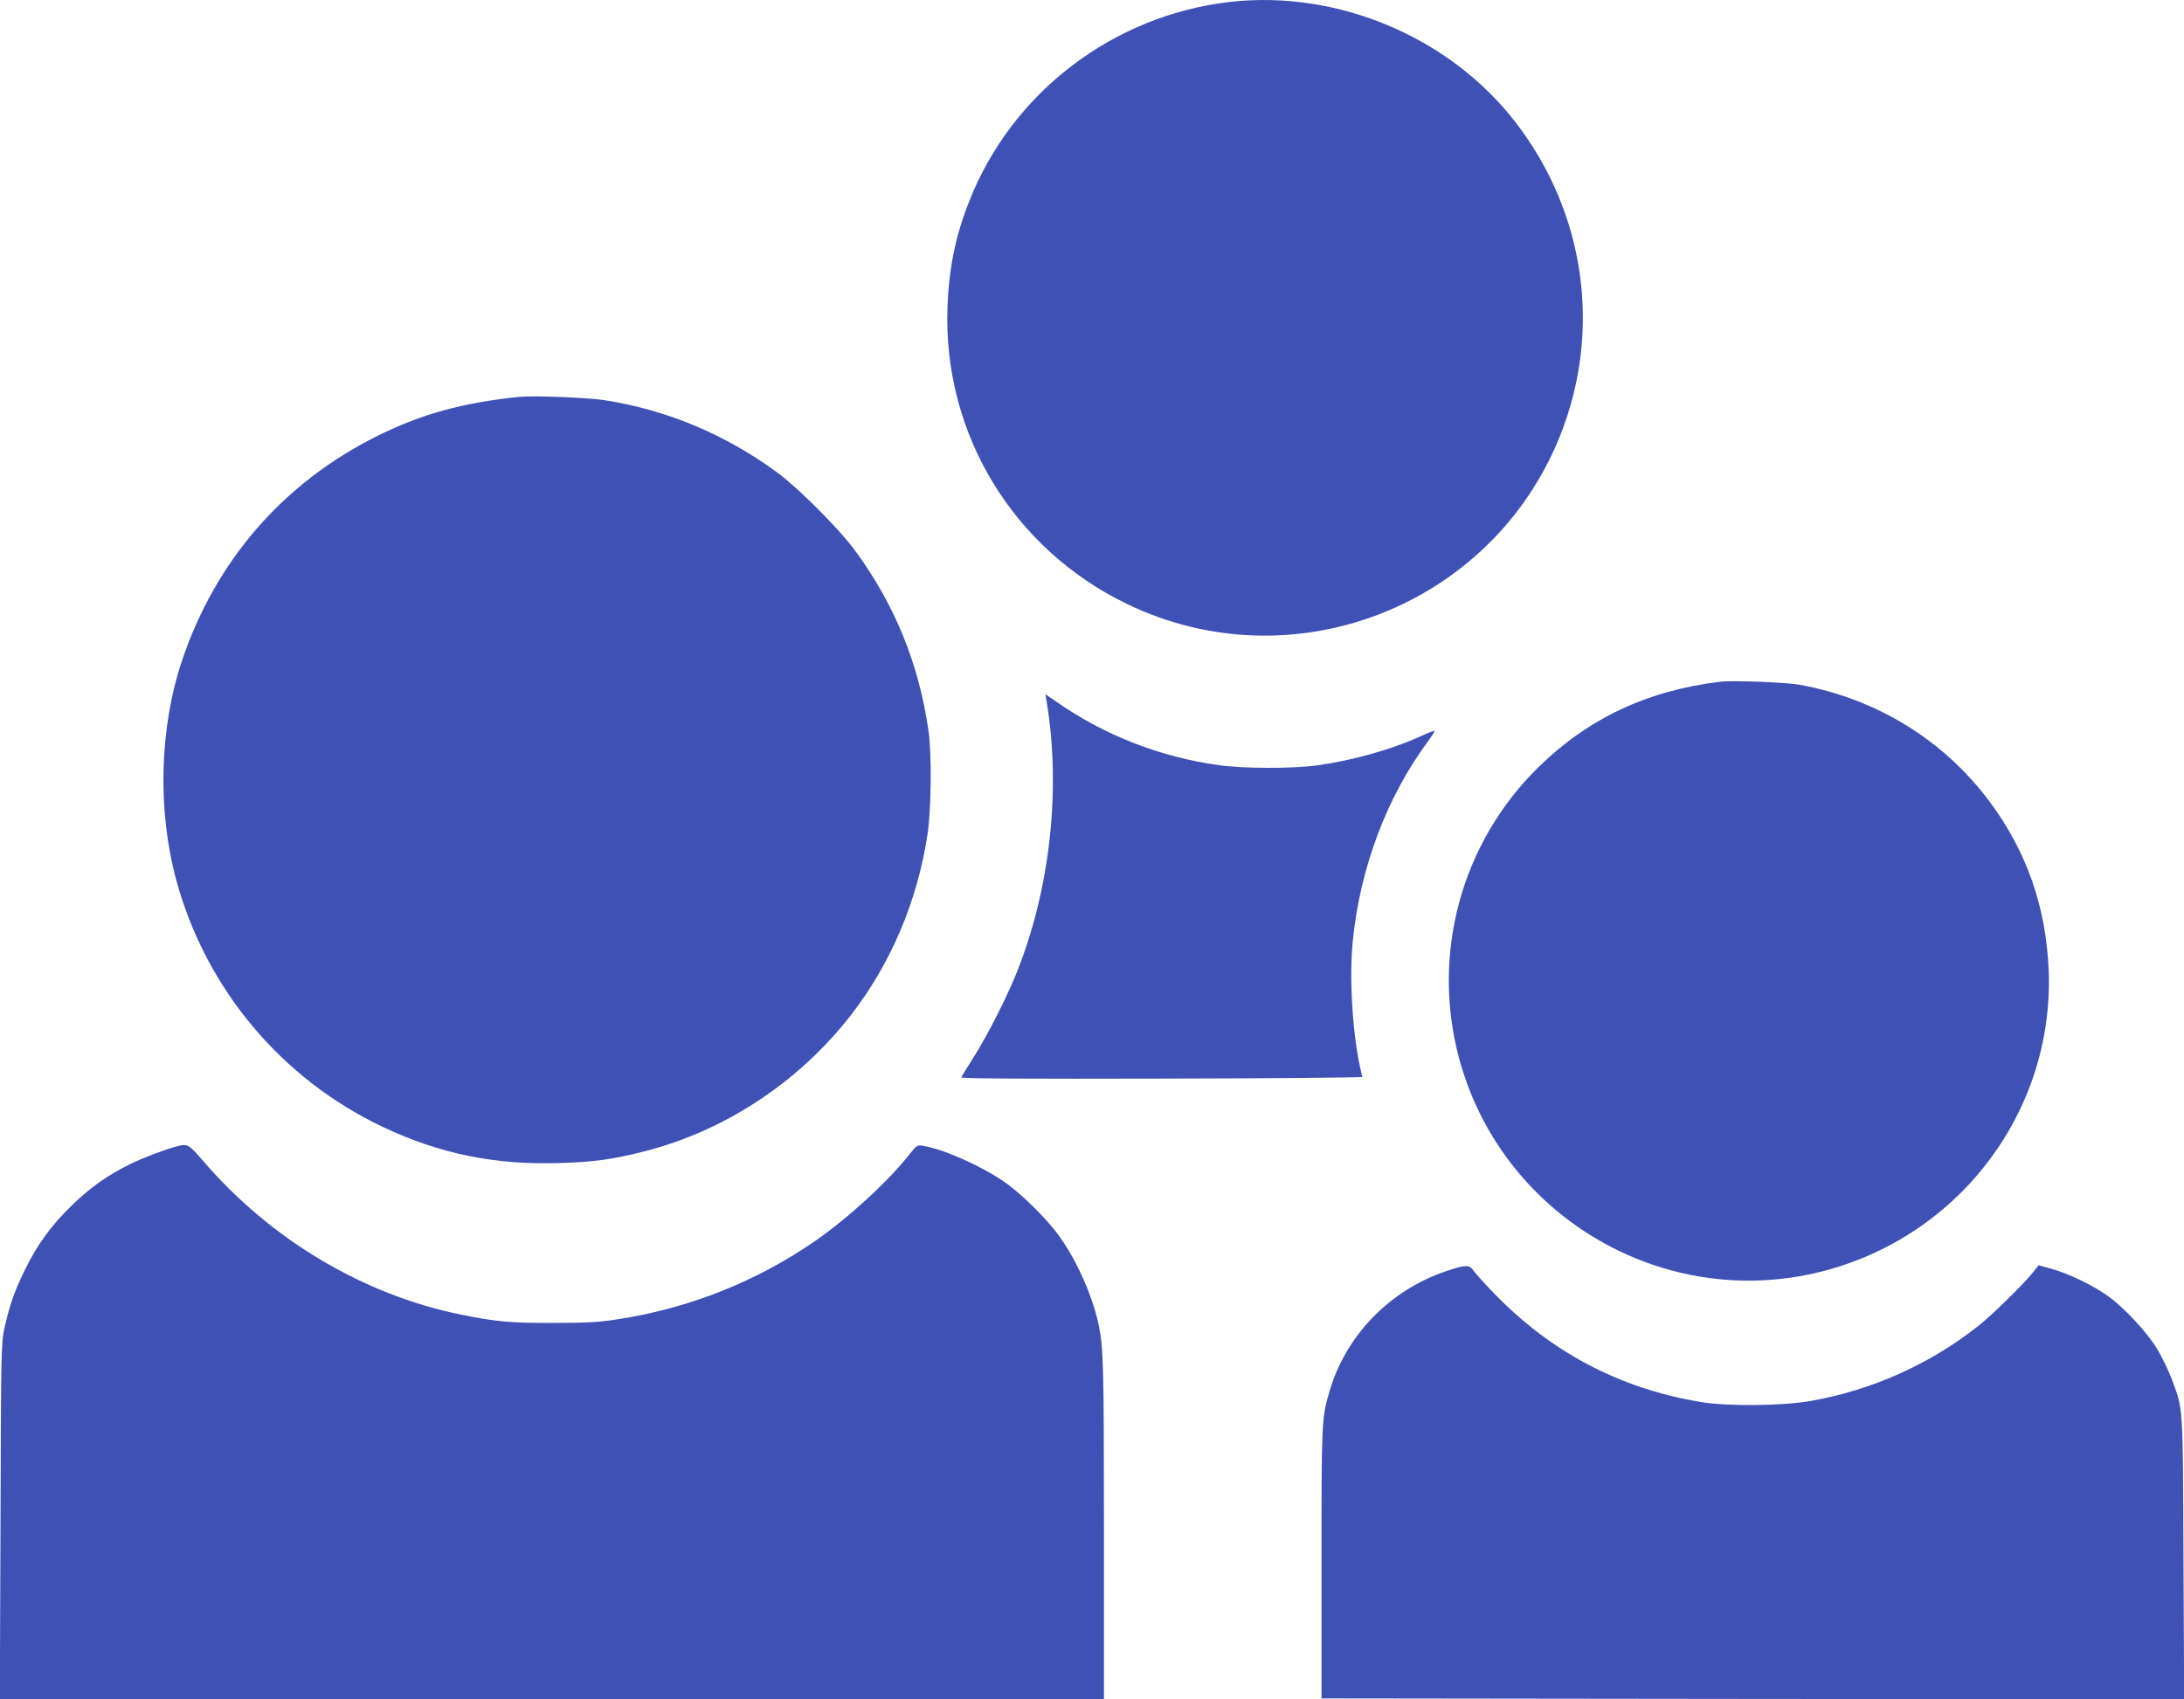 <?xml version="1.0" standalone="no"?>
<!DOCTYPE svg PUBLIC "-//W3C//DTD SVG 20010904//EN"
 "http://www.w3.org/TR/2001/REC-SVG-20010904/DTD/svg10.dtd">
<svg version="1.0" xmlns="http://www.w3.org/2000/svg"
 width="1280pt" height="996pt" viewBox="0 0 1280 996"
 preserveAspectRatio="xMidYMid meet">
<g transform="translate(0,996) scale(0.1,-0.1)"
fill="#3f51b5" stroke="none">
<path d="M7210 9949 c-684 -78 -1277 -529 -1528 -1165 -82 -205 -120 -392
-129 -624 -27 -739 382 -1416 1052 -1740 970 -469 2137 -16 2538 985 246 615
149 1306 -259 1836 -385 501 -1043 779 -1674 708z"/>
<path d="M3045 7634 c-333 -34 -575 -101 -833 -229 -552 -274 -949 -732 -1146
-1319 -132 -396 -144 -877 -32 -1288 174 -635 615 -1161 1209 -1443 331 -157
655 -224 1035 -212 202 6 311 21 496 68 472 119 908 406 1213 799 234 302 390
668 449 1060 22 140 25 471 6 605 -57 397 -199 745 -436 1065 -90 122 -324
356 -446 447 -306 226 -651 371 -1021 428 -101 15 -413 27 -494 19z"/>
<path d="M10080 5964 c-428 -52 -776 -217 -1069 -506 -447 -443 -622 -1087
-461 -1696 242 -910 1162 -1471 2079 -1266 830 186 1410 933 1378 1774 -15
373 -128 698 -346 991 -269 361 -660 602 -1111 685 -82 15 -396 27 -470 18z"/>
<path d="M6134 5848 c85 -510 21 -1093 -171 -1578 -60 -151 -175 -379 -259
-510 -36 -58 -68 -109 -70 -115 -3 -7 391 -9 1173 -7 648 1 1177 6 1177 10 -1
4 -7 32 -14 62 -45 213 -63 530 -41 741 44 425 198 835 436 1158 26 35 45 65
42 67 -2 2 -37 -11 -78 -30 -171 -79 -405 -144 -609 -172 -151 -20 -432 -19
-576 1 -345 48 -671 175 -953 372 l-64 44 7 -43z"/>
<path d="M1045 3243 c-67 -16 -209 -70 -286 -108 -133 -66 -232 -137 -341
-243 -117 -114 -203 -231 -273 -377 -61 -125 -87 -200 -118 -335 -20 -93 -21
-118 -24 -1137 l-4 -1043 3236 0 3235 0 0 994 c0 962 -3 1068 -31 1201 -37
172 -126 372 -229 517 -76 106 -228 256 -333 327 -139 93 -350 186 -467 205
-33 6 -38 3 -79 -49 -129 -163 -355 -370 -551 -507 -344 -238 -736 -395 -1155
-460 -114 -18 -185 -22 -380 -22 -251 -1 -339 7 -545 49 -573 117 -1114 440
-1511 902 -81 94 -90 99 -144 86z"/>
<path d="M8475 2509 c-330 -111 -588 -377 -683 -704 -46 -157 -47 -168 -47
-1005 l0 -795 2528 -3 2528 -2 -4 827 c-4 915 -1 867 -70 1053 -19 49 -56 126
-83 171 -59 98 -190 240 -286 310 -86 62 -226 131 -331 161 l-79 22 -35 -44
c-56 -70 -240 -250 -319 -312 -283 -224 -623 -376 -979 -439 -169 -30 -492
-33 -651 -6 -476 80 -881 295 -1216 645 -54 56 -105 113 -114 127 -21 33 -48
32 -159 -6z"/>
</g>
</svg>
